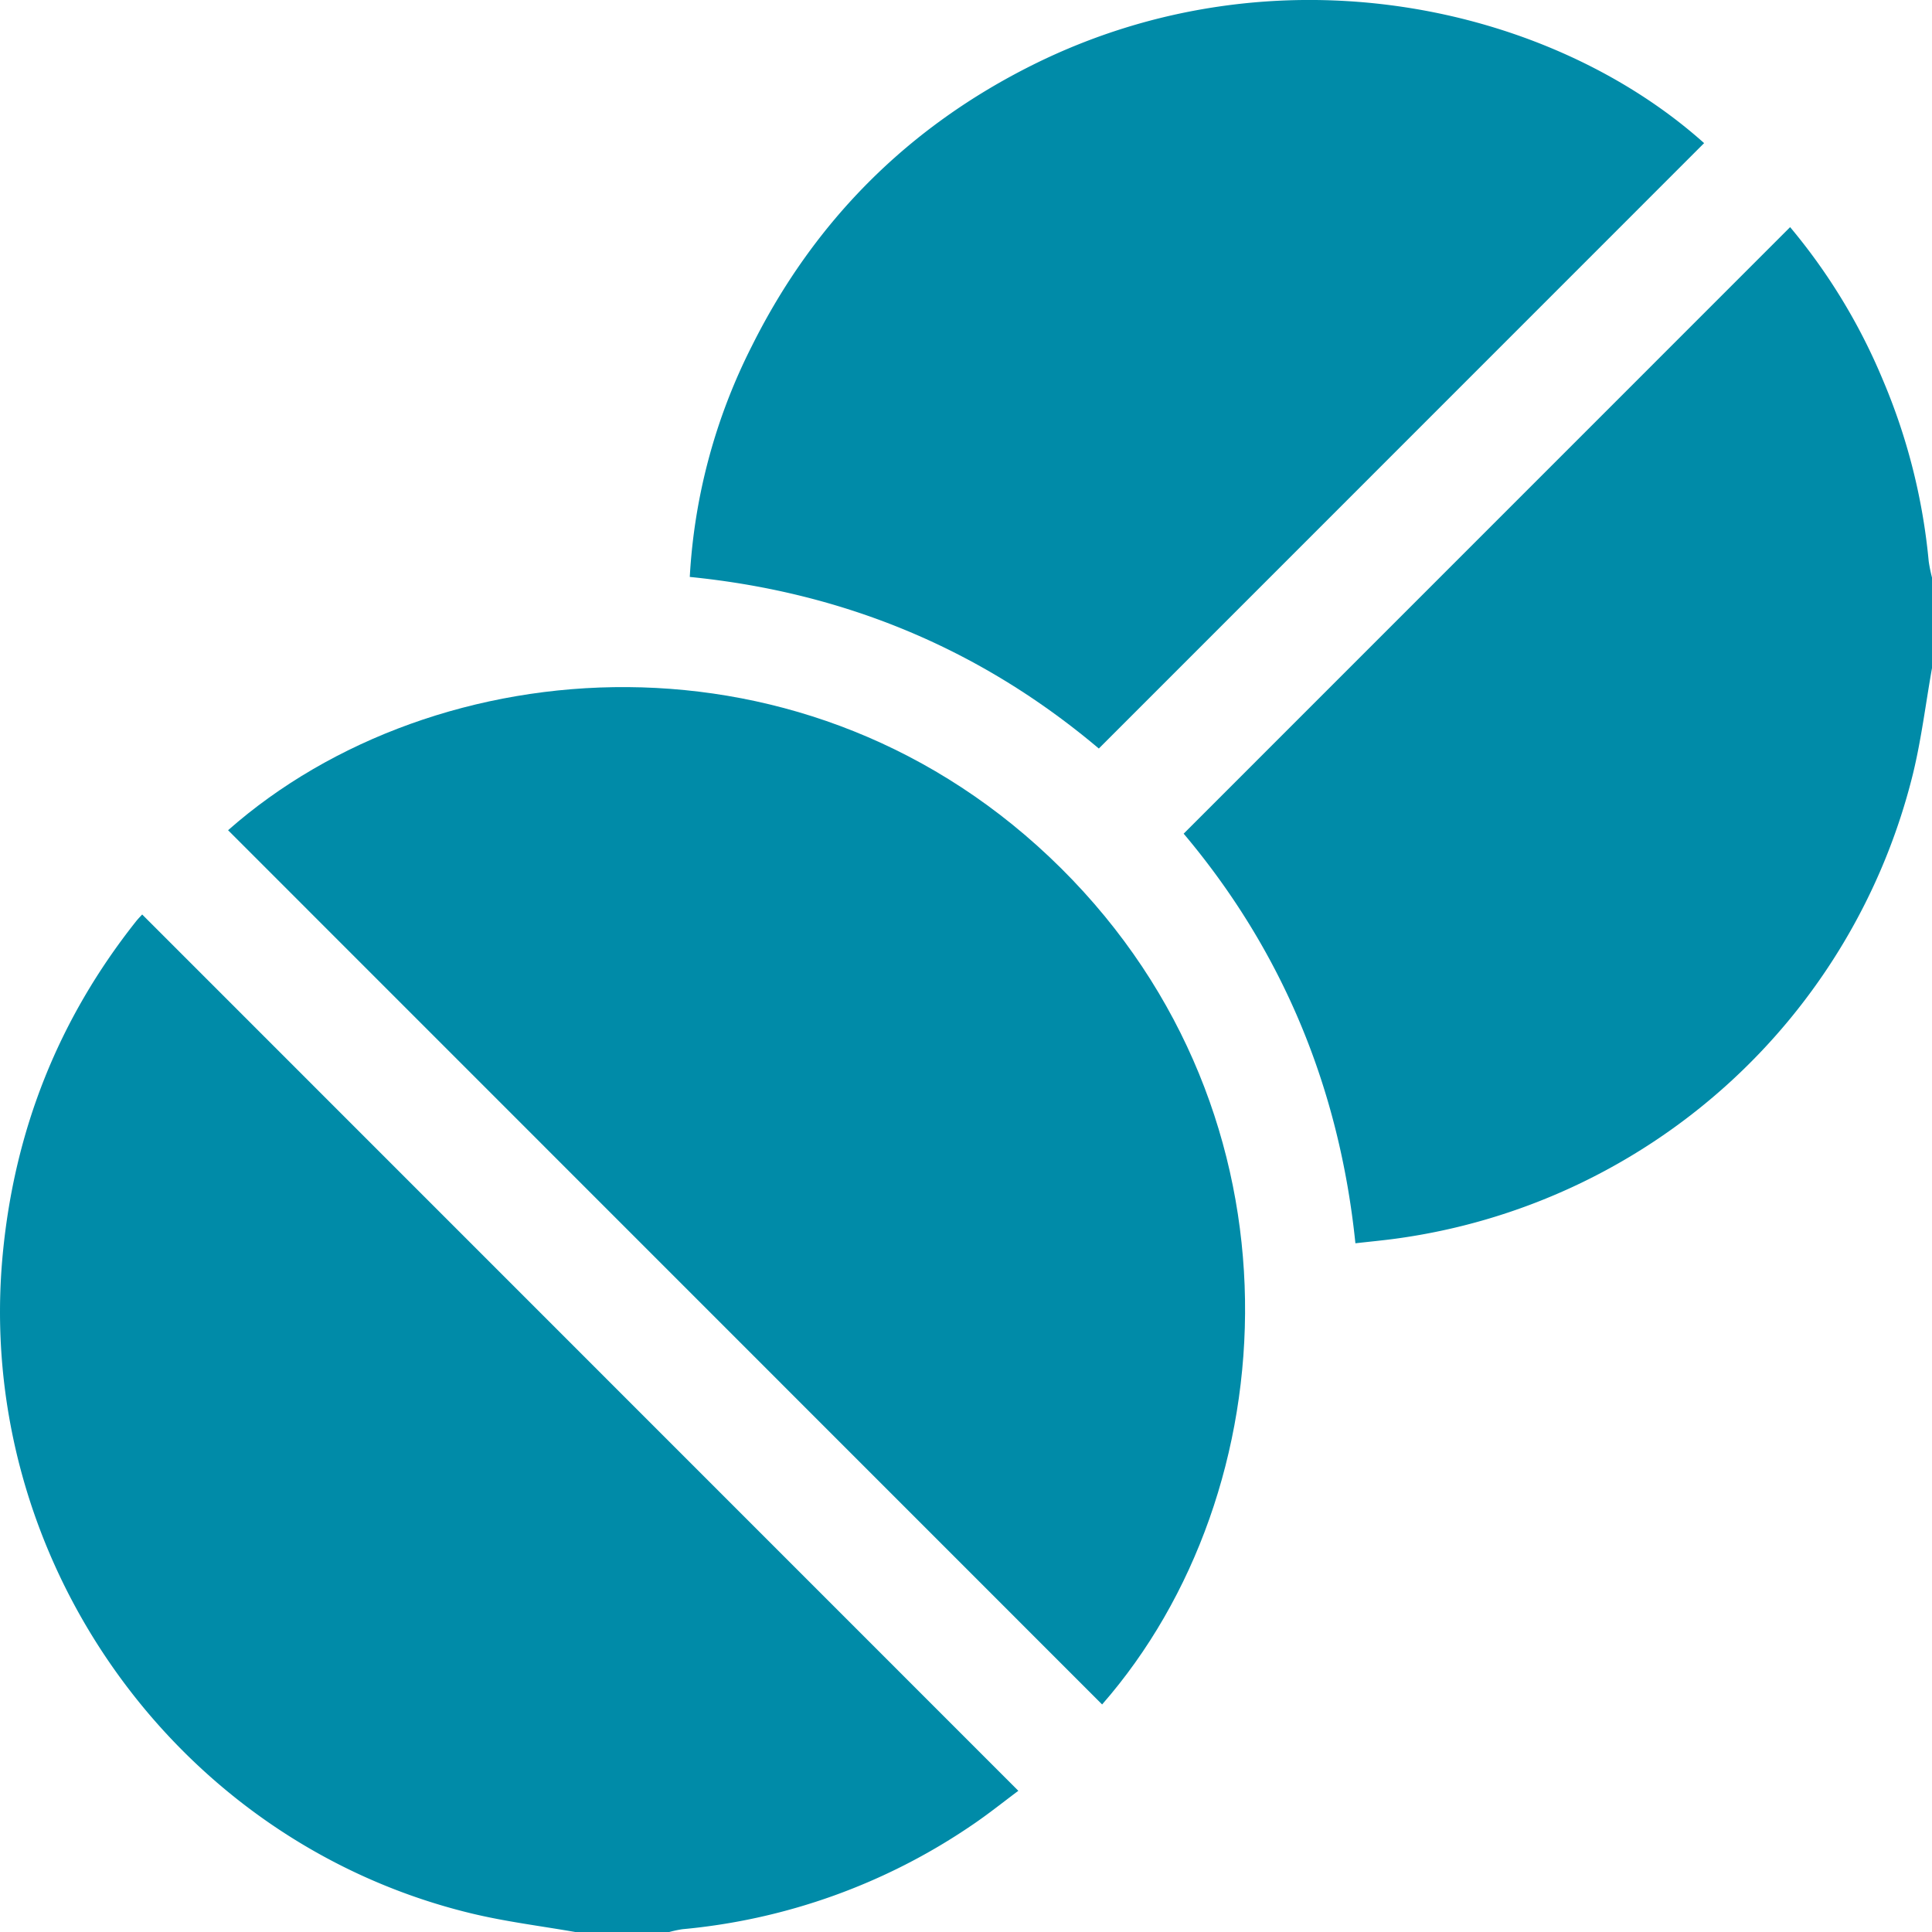 <?xml version="1.0" encoding="UTF-8"?> <svg xmlns="http://www.w3.org/2000/svg" viewBox="0 0 511.05 511.15"> <defs> <style>.cls-1{fill:#008ba8;}</style> </defs> <g id="Layer_2" data-name="Layer 2"> <g id="Layer_1-2" data-name="Layer 1"> <g id="_9nxfhW.tif" data-name="9nxfhW.tif"> <path class="cls-1" d="M152.73,511.15c-9.47-1.67-19.06-2.82-28.38-5.1C46.21,487-6.9,411.86.73,331.73c3.12-32.83,14.75-62.16,35.24-88,.6-.75,1.29-1.44,1.64-1.83L269.37,473.7c-3.84,2.86-7.95,6.17-12.31,9.11a162.24,162.24,0,0,1-76.53,27.5,30.42,30.42,0,0,0-3.85.84Z"></path> <path class="cls-1" d="M511.05,176.72c-1.65,9.28-2.79,18.68-5,27.82A163.58,163.58,0,0,1,369.35,327.63c-3.42.47-6.87.79-10.82,1.24-4.24-41.13-19.32-77.37-45.43-108.35L473.52,60.08A156.32,156.32,0,0,1,498,100.37a161,161,0,0,1,12.18,48.11,40.25,40.25,0,0,0,.87,4.29Z"></path> <path class="cls-1" d="M291.53,450.86,60.33,219.61c54.74-48.31,153.81-56,220.35,10.07C346.67,295.23,340.8,394.54,291.53,450.86Z"></path> <path class="cls-1" d="M290.66,198c-30.88-26.05-66.87-41.27-108.2-45.39a153.56,153.56,0,0,1,16.38-61c16.47-33.07,41.33-58,74.39-74.47,64.35-32,136.71-15.83,177.54,20.72Z"></path> </g> </g> </g> </svg> 